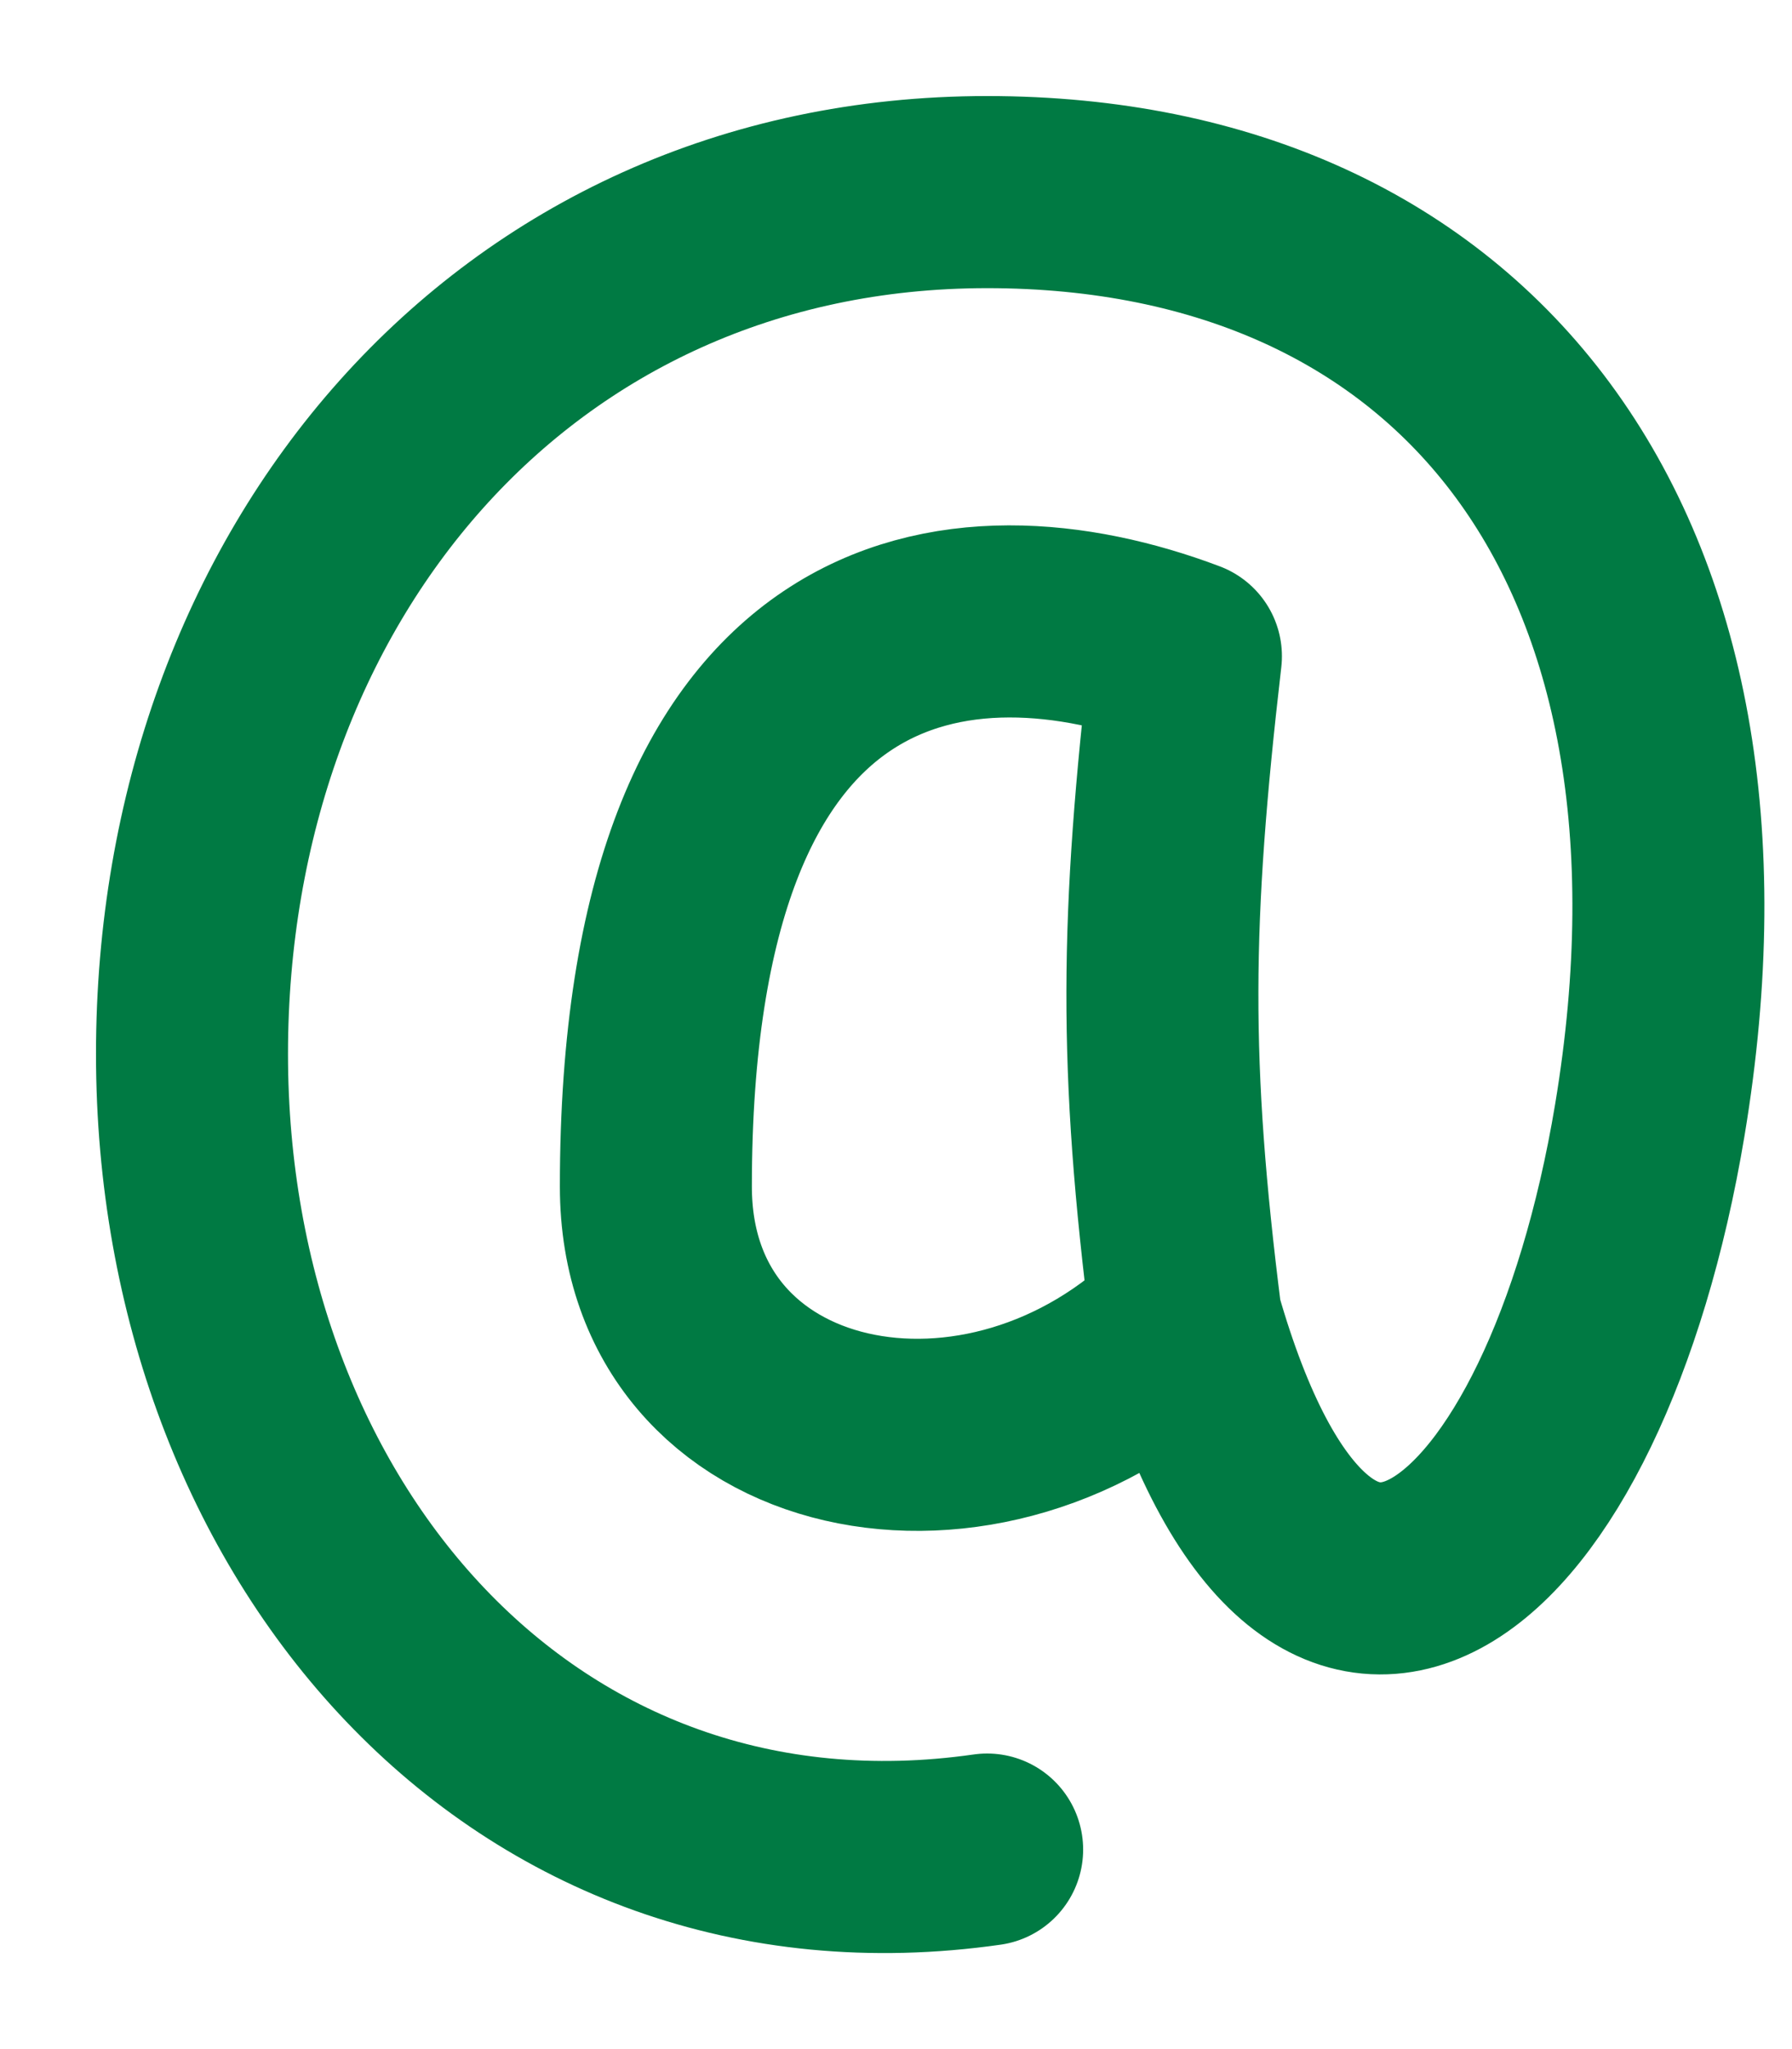 <svg width="14" height="16" viewBox="0 0 14 16" fill="none" xmlns="http://www.w3.org/2000/svg">
<path d="M7.712 14.442C4.088 14.96 1.5 11.947 1.5 8.23C1.5 4.513 3.995 1.5 7.712 1.5C11.429 1.5 13.638 4.253 12.889 8.747C12.307 12.236 10.3 13.924 9.265 10.3M9.265 10.3C9.014 8.318 9.026 7.185 9.265 5.124C7.519 4.465 5.124 4.708 5.124 9.265C5.124 11.336 7.712 11.854 9.265 10.3Z" stroke="#007A43" stroke-width="1.5" stroke-linecap="round" stroke-linejoin="round"/>
</svg>
